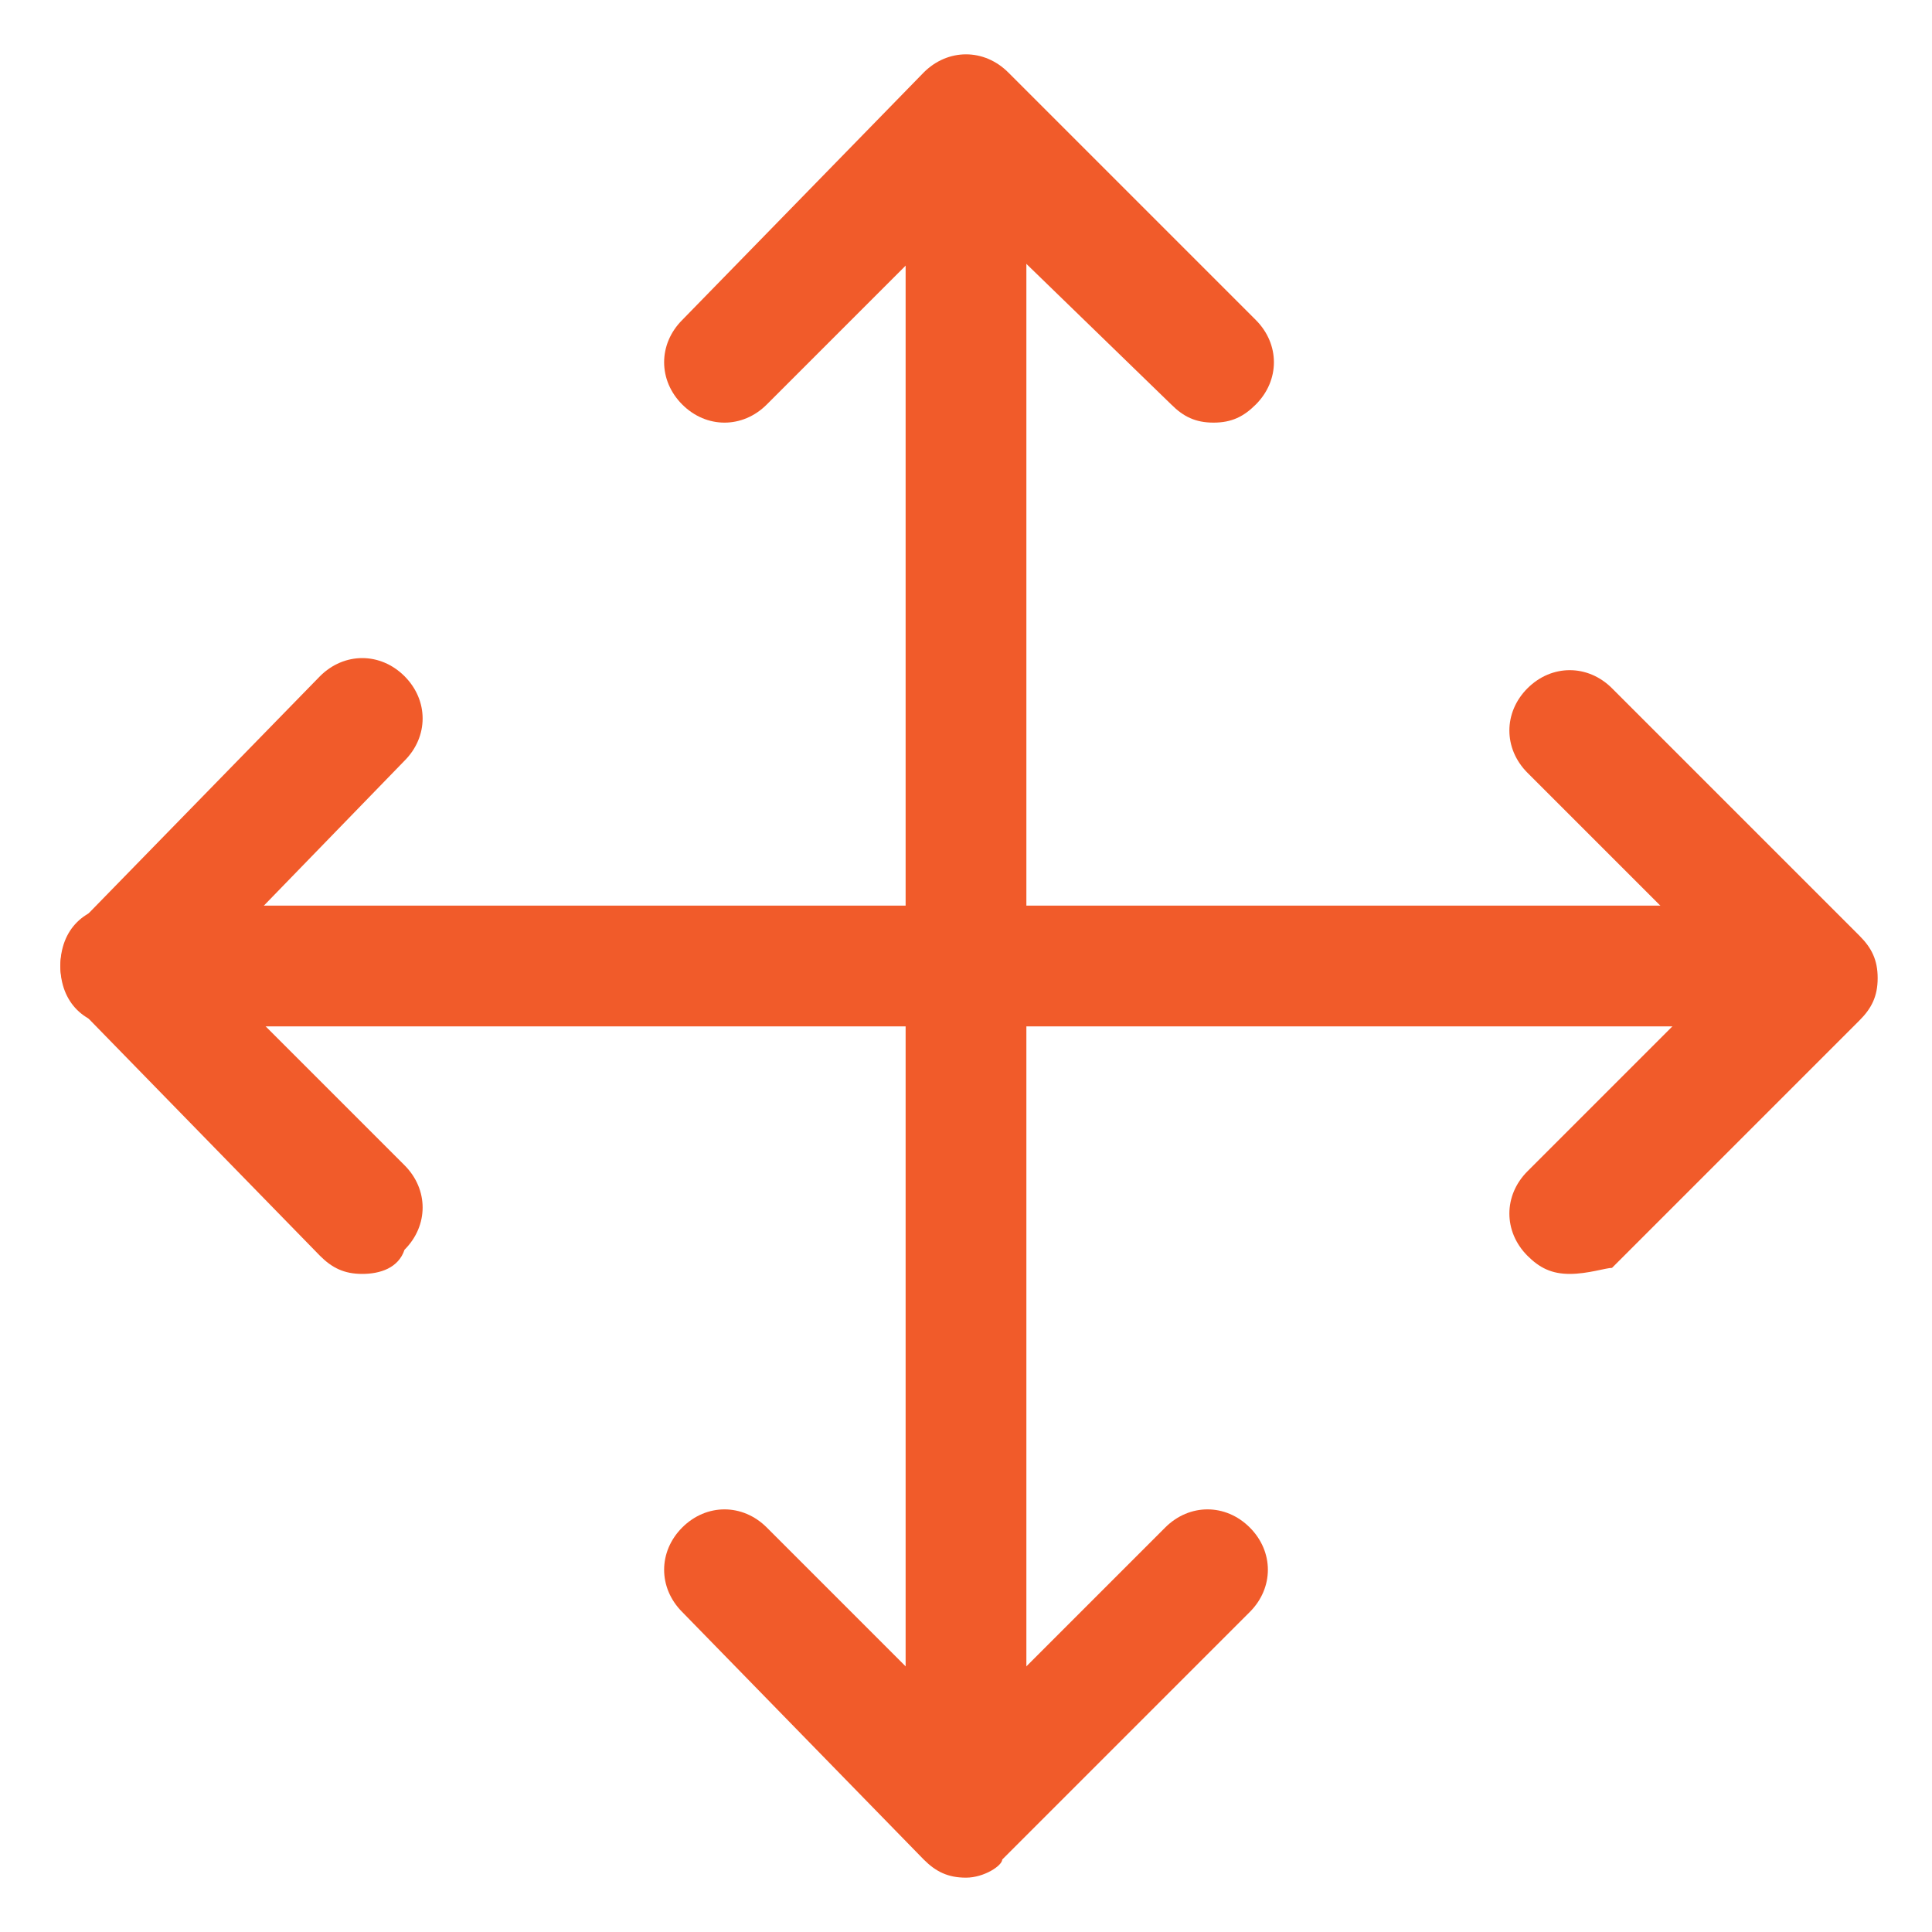 <?xml version="1.0" ?><svg id="Icons" style="enable-background:new 0 0 32 32;" version="1.1" viewBox="0 0 32 32" xml:space="preserve" xmlns="http://www.w3.org/2000/svg" xmlns:xlink="http://www.w3.org/1999/xlink" fill="#f15b2a"><g><path d="M6,21.1c-0.3,0-0.5-0.1-0.7-0.3l-4-4.1c-0.4-0.4-0.4-1,0-1.4l4-4.1c0.4-0.4,1-0.4,1.4,0s0.4,1,0,1.4L3.4,16l3.3,3.3   c0.4,0.4,0.4,1,0,1.4C6.6,21,6.3,21.1,6,21.1z"/></g><g><path d="M26,21.1c-0.3,0-0.5-0.1-0.7-0.3c-0.4-0.4-0.4-1,0-1.4l3.3-3.3l-3.3-3.3c-0.4-0.4-0.4-1,0-1.4s1-0.4,1.4,0l4.1,4.1   c0.2,0.2,0.3,0.4,0.3,0.7s-0.1,0.5-0.3,0.7l-4.1,4.1C26.6,21,26.3,21.1,26,21.1z"/></g><g><path d="M16,31.1L16,31.1c-0.3,0-0.5-0.1-0.7-0.3l-4-4.1c-0.4-0.4-0.4-1,0-1.4s1-0.4,1.4,0l3.3,3.3l3.3-3.3c0.4-0.4,1-0.4,1.4,0   s0.4,1,0,1.4l-4.1,4.1C16.6,30.9,16.3,31.1,16,31.1z"/></g><g><path d="M20.1,7c-0.3,0-0.5-0.1-0.7-0.3L16,3.4l-3.3,3.3c-0.4,0.4-1,0.4-1.4,0s-0.4-1,0-1.4l4-4.1c0.4-0.4,1-0.4,1.4,0l4.1,4.1   c0.4,0.4,0.4,1,0,1.4C20.6,6.9,20.4,7,20.1,7z"/></g><g><path d="M16,30c-0.6,0-1-0.4-1-1V3c0-0.6,0.4-1,1-1s1,0.4,1,1v26C17,29.6,16.6,30,16,30z"/></g><g><path d="M29,17H2c-0.6,0-1-0.4-1-1s0.4-1,1-1h27c0.6,0,1,0.4,1,1S29.6,17,29,17z"/></g></svg>